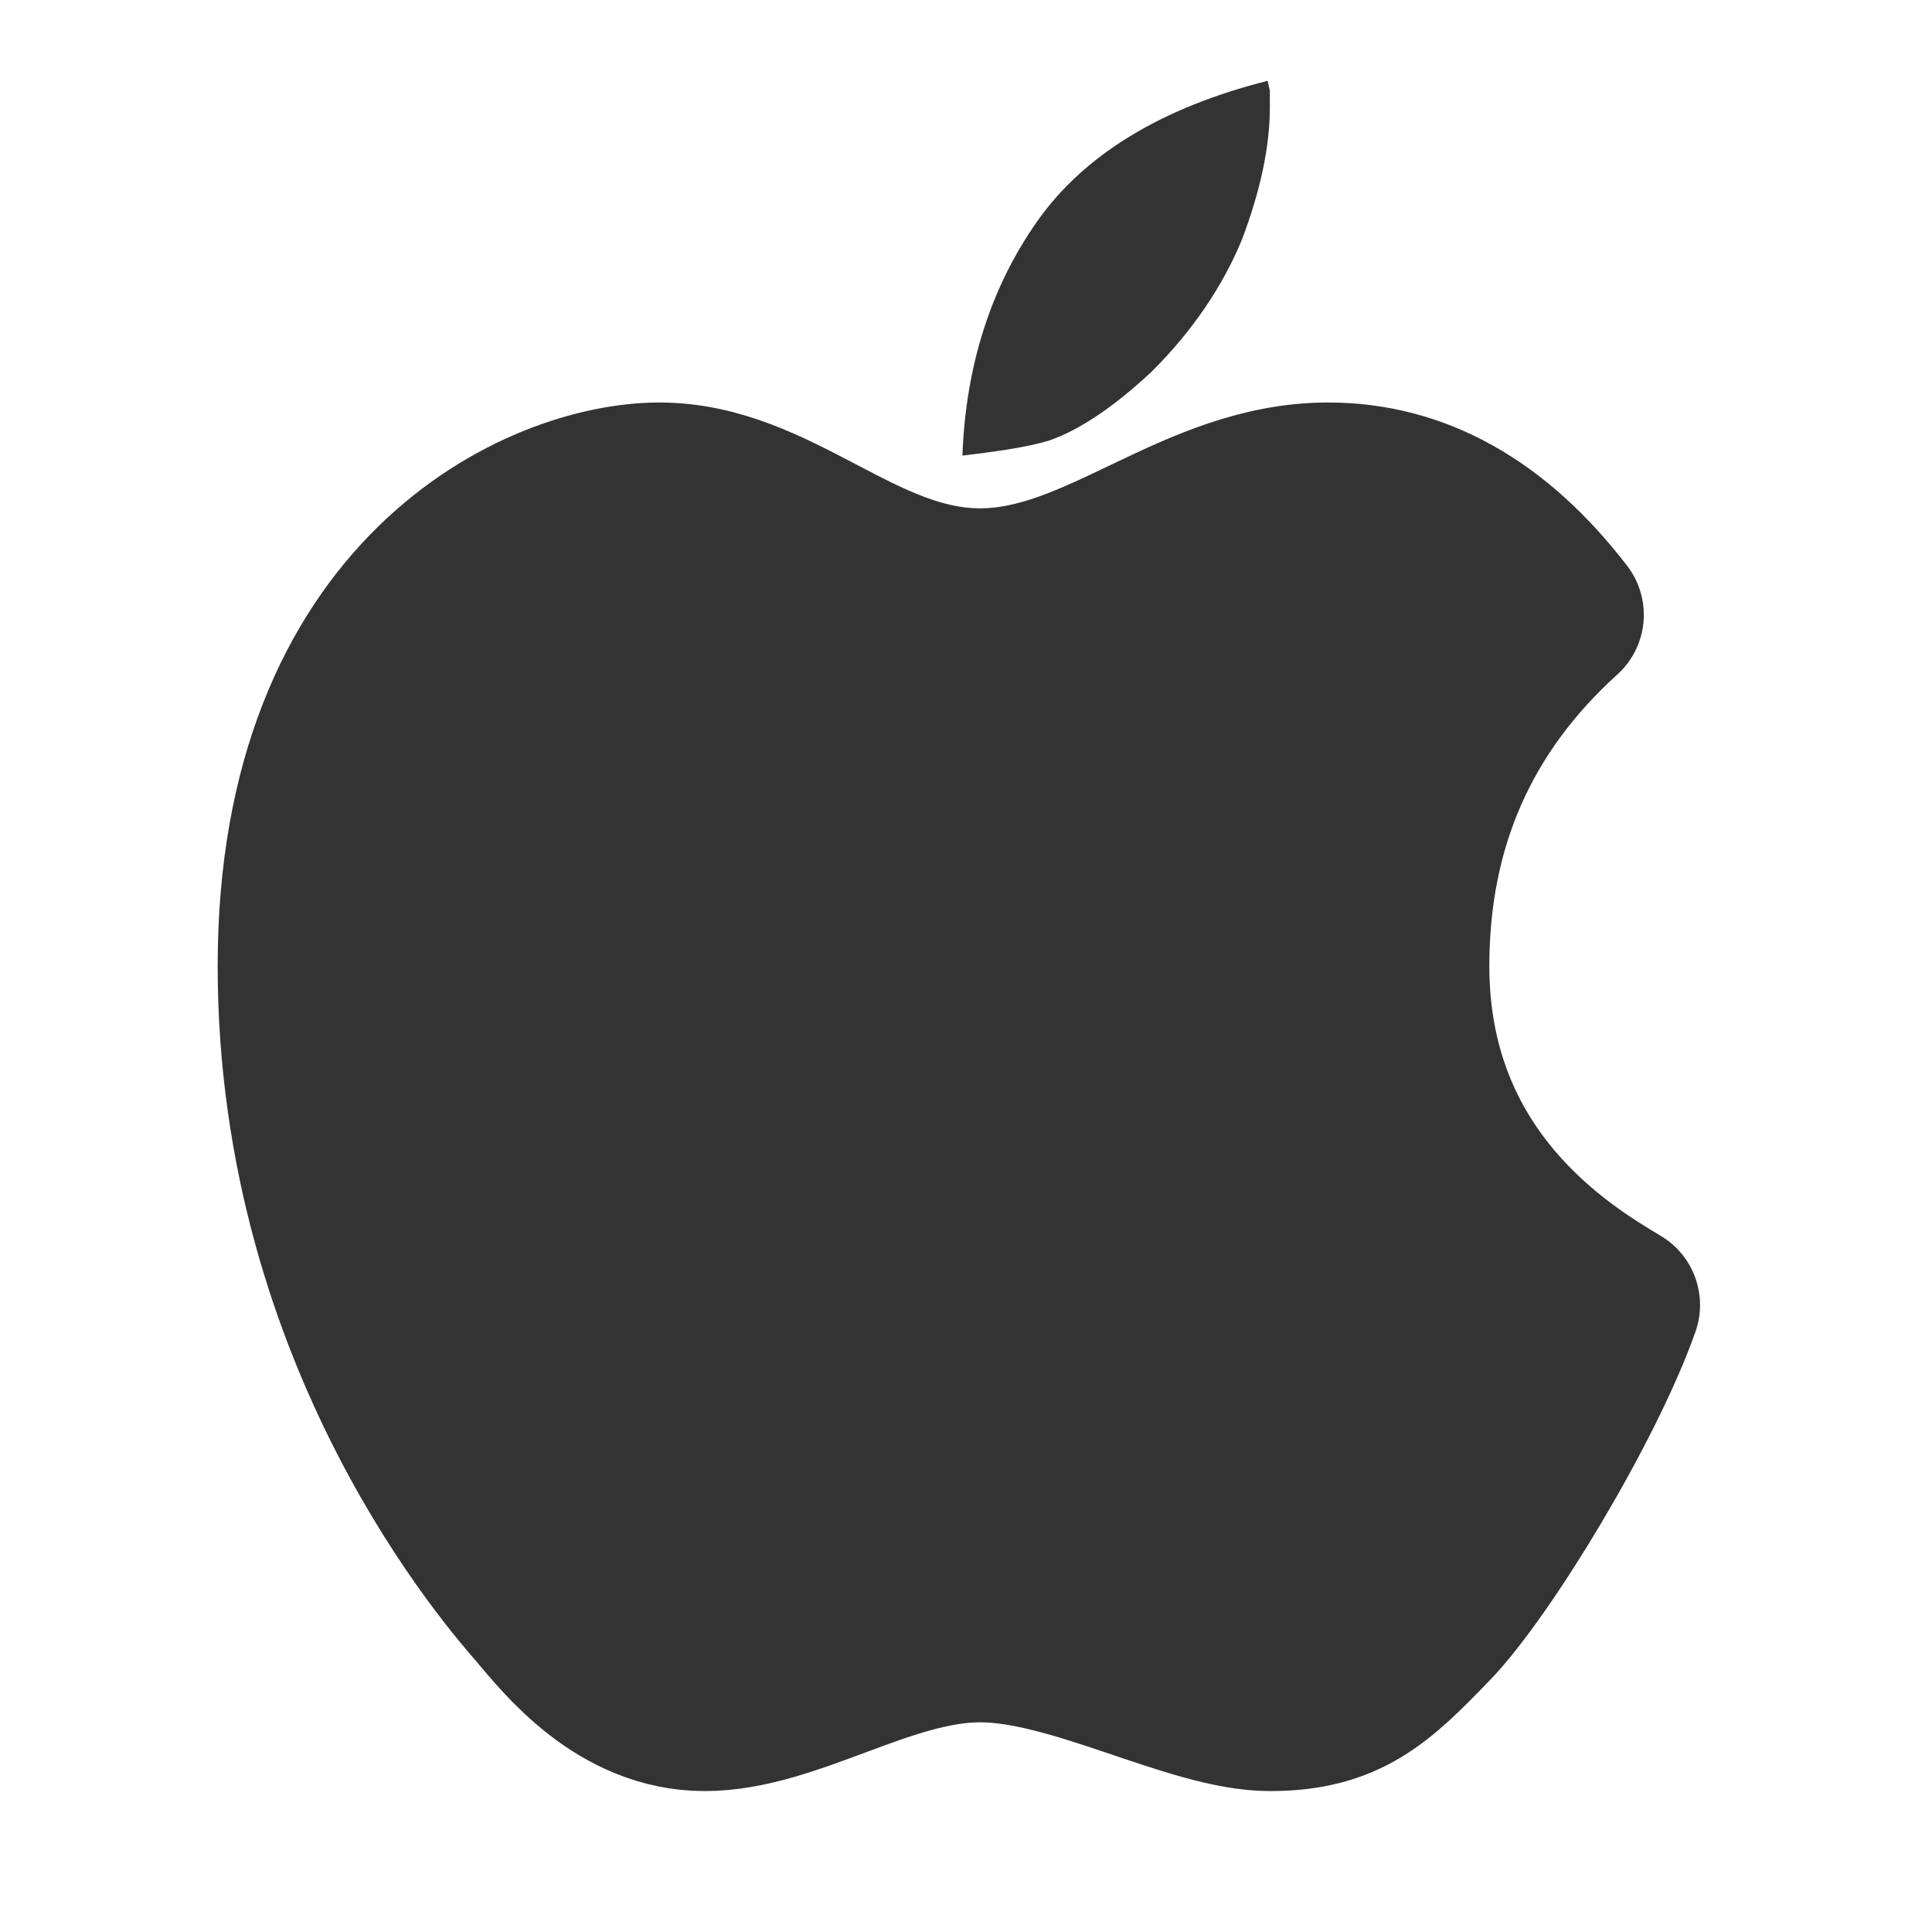 <?xml version="1.0" encoding="UTF-8"?><svg width="32" height="32" viewBox="0 0 48 48" fill="none" xmlns="http://www.w3.org/2000/svg"><path d="M23.911 11.318C23.993 9.086 24.62 7.126 25.777 5.487C26.94 3.841 28.863 2.671 31.494 2.008C31.512 2.089 31.53 2.17 31.549 2.251V2.675C31.549 3.636 31.316 4.739 30.856 5.951C30.373 7.125 29.619 8.23 28.618 9.228C27.681 10.107 26.815 10.688 26.049 10.951C25.797 11.027 25.45 11.101 25.031 11.168C24.659 11.226 24.286 11.276 23.911 11.318Z" fill="#333"/><path d="M24.35 14.629C21.378 14.629 19.314 12 16.381 12C13.449 12 7.408 14.695 7.408 24C7.408 33.305 12.773 39.3 13.373 40C13.973 40.7 15.36 42.499 17.51 42.499C19.66 42.499 22.013 40.79 24.35 40.79C26.687 40.79 29.629 42.499 31.549 42.499C33.47 42.499 34.26 41.717 35.566 40.366C36.873 39.016 39.366 34.895 40.237 32.422C38.803 31.568 35.002 29.251 35.002 24C35.002 20.499 36.281 17.591 38.84 15.275C37.161 13.092 35.215 12 33 12C29.677 12 27.323 14.629 24.35 14.629Z" fill="#333" stroke="#333" stroke-width="4" stroke-linejoin="round"/></svg>